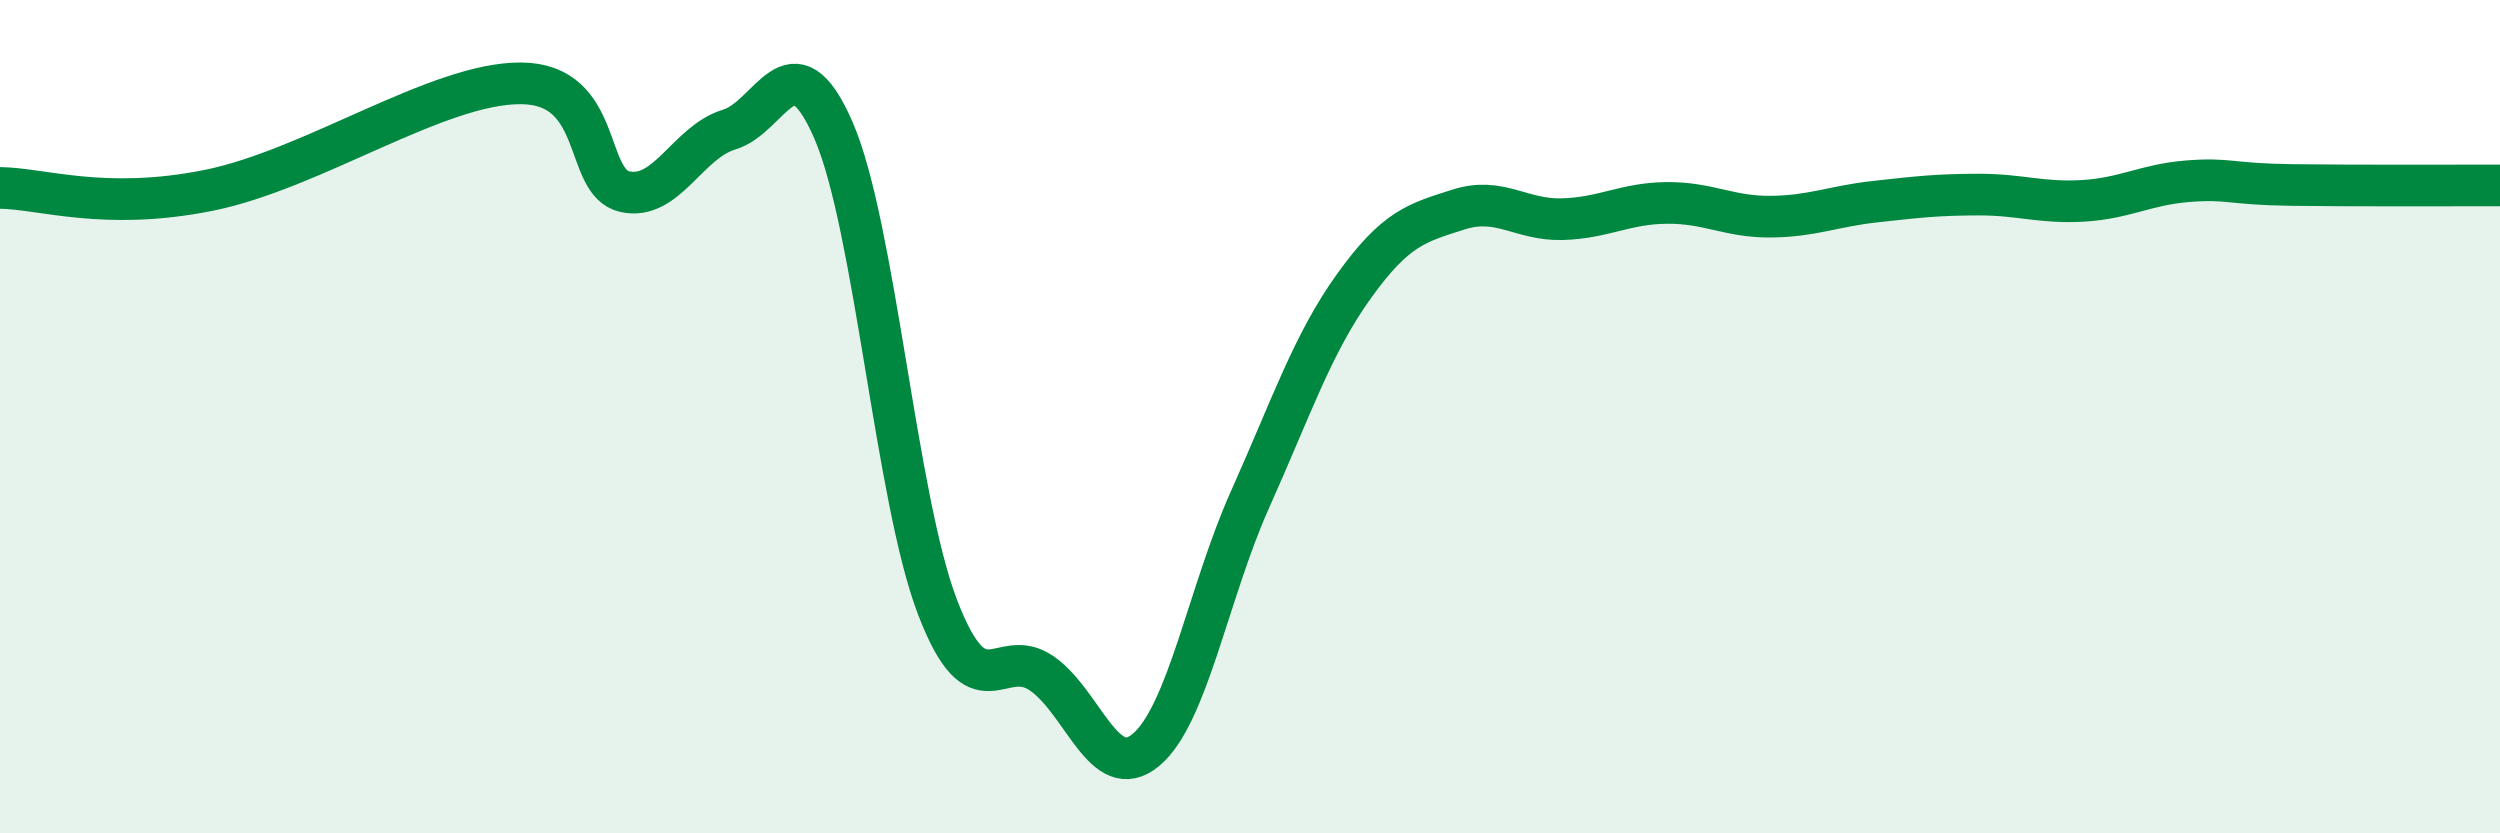 
    <svg width="60" height="20" viewBox="0 0 60 20" xmlns="http://www.w3.org/2000/svg">
      <path
        d="M 0,4.51 C 1,4.52 2.5,5.07 5,4.57 C 7.5,4.07 10.5,1.99 12.5,2 C 14.5,2.01 14,4.38 15,4.6 C 16,4.82 16.5,3.41 17.5,3.11 C 18.5,2.81 19,0.83 20,3.12 C 21,5.41 21.5,11.96 22.5,14.57 C 23.5,17.18 24,15.47 25,16.16 C 26,16.85 26.5,18.83 27.5,18 C 28.5,17.17 29,14.22 30,11.99 C 31,9.76 31.5,8.25 32.5,6.86 C 33.5,5.47 34,5.35 35,5.03 C 36,4.71 36.5,5.29 37.5,5.26 C 38.5,5.23 39,4.88 40,4.87 C 41,4.86 41.5,5.21 42.5,5.2 C 43.5,5.19 44,4.95 45,4.84 C 46,4.73 46.5,4.67 47.5,4.67 C 48.5,4.67 49,4.88 50,4.82 C 51,4.76 51.5,4.43 52.5,4.35 C 53.5,4.27 53.5,4.42 55,4.44 C 56.5,4.46 59,4.45 60,4.45L60 20L0 20Z"
        fill="#008740"
        opacity="0.1"
        stroke-linecap="round"
        stroke-linejoin="round"
      />
      <path
        d="M 0,4.51 C 1,4.52 2.5,5.07 5,4.57 C 7.5,4.07 10.5,1.99 12.5,2 C 14.5,2.01 14,4.38 15,4.6 C 16,4.82 16.5,3.41 17.5,3.11 C 18.5,2.81 19,0.83 20,3.12 C 21,5.41 21.5,11.96 22.5,14.57 C 23.5,17.18 24,15.47 25,16.16 C 26,16.85 26.5,18.83 27.5,18 C 28.5,17.17 29,14.22 30,11.99 C 31,9.76 31.5,8.25 32.5,6.86 C 33.5,5.47 34,5.35 35,5.03 C 36,4.71 36.5,5.29 37.5,5.26 C 38.5,5.23 39,4.88 40,4.87 C 41,4.86 41.5,5.21 42.5,5.2 C 43.5,5.19 44,4.95 45,4.84 C 46,4.73 46.5,4.67 47.5,4.67 C 48.5,4.67 49,4.88 50,4.82 C 51,4.76 51.5,4.43 52.5,4.35 C 53.5,4.27 53.5,4.42 55,4.44 C 56.5,4.46 59,4.45 60,4.45"
        stroke="#008740"
        stroke-width="1"
        fill="none"
        stroke-linecap="round"
        stroke-linejoin="round"
      />
    </svg>
  